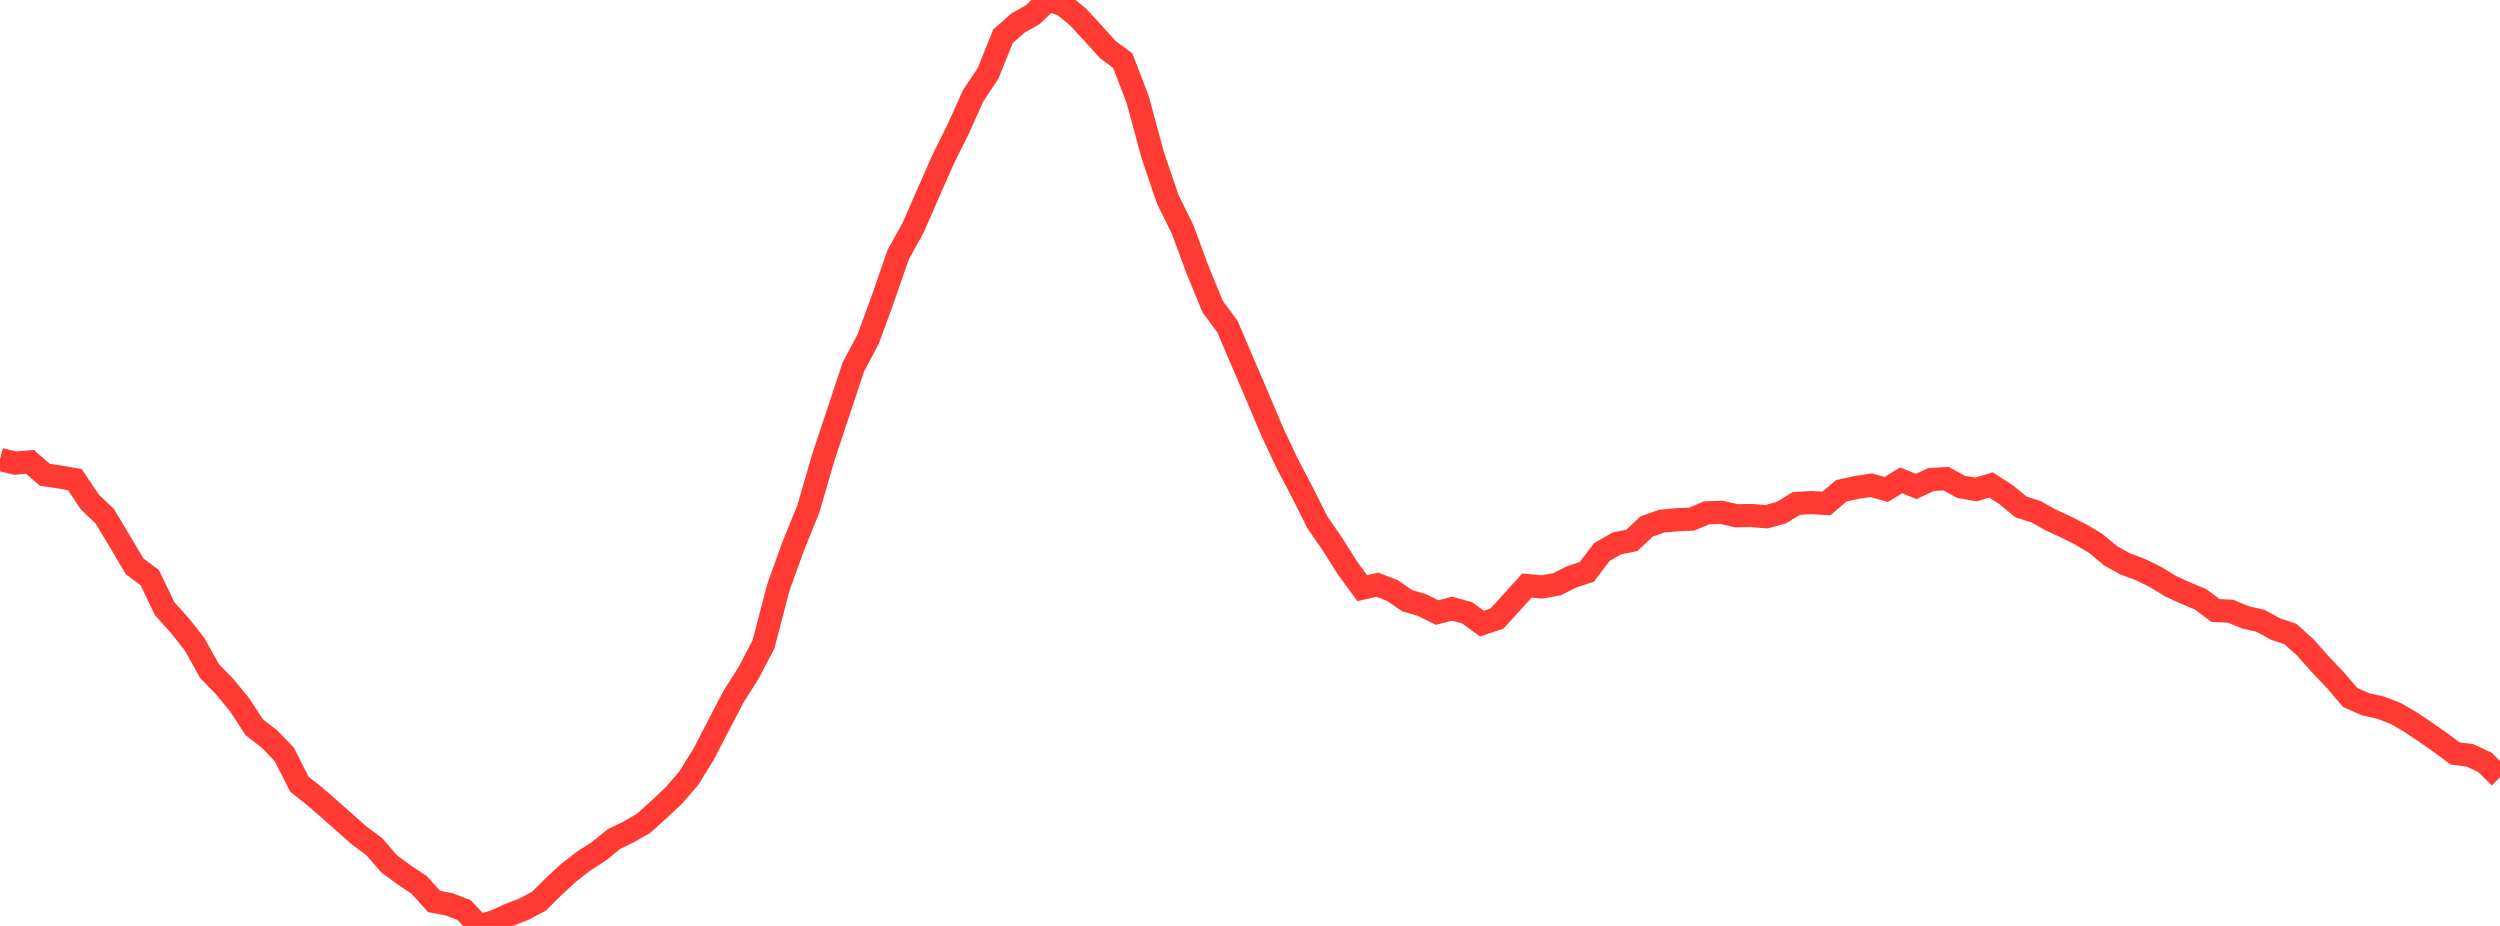 <?xml version="1.0" standalone="no"?>
<!DOCTYPE svg PUBLIC "-//W3C//DTD SVG 1.1//EN" "http://www.w3.org/Graphics/SVG/1.1/DTD/svg11.dtd">

<svg width="135" height="50" viewBox="0 0 135 50" preserveAspectRatio="none" 
  xmlns="http://www.w3.org/2000/svg"
  xmlns:xlink="http://www.w3.org/1999/xlink">


<polyline points="0.0, 24.808 0.808, 25.009 1.617, 24.94 2.425, 25.639 3.234, 25.758 4.042, 25.899 4.85, 27.106 5.659, 27.879 6.467, 29.227 7.275, 30.587 8.084, 31.186 8.892, 32.87 9.701, 33.769 10.509, 34.79 11.317, 36.243 12.126, 37.071 12.934, 38.055 13.743, 39.288 14.551, 39.908 15.359, 40.746 16.168, 42.351 16.976, 42.989 17.784, 43.69 18.593, 44.404 19.401, 45.122 20.21, 45.719 21.018, 46.653 21.826, 47.247 22.635, 47.786 23.443, 48.681 24.251, 48.834 25.06, 49.141 25.868, 50.0 26.677, 49.772 27.485, 49.407 28.293, 49.095 29.102, 48.664 29.91, 47.864 30.719, 47.117 31.527, 46.491 32.335, 45.974 33.144, 45.314 33.952, 44.921 34.76, 44.455 35.569, 43.724 36.377, 42.966 37.186, 42.033 37.994, 40.728 38.802, 39.169 39.611, 37.618 40.419, 36.345 41.228, 34.797 42.036, 31.708 42.844, 29.465 43.653, 27.476 44.461, 24.688 45.269, 22.265 46.078, 19.823 46.886, 18.299 47.695, 16.08 48.503, 13.749 49.311, 12.293 50.12, 10.437 50.928, 8.606 51.737, 6.982 52.545, 5.178 53.353, 3.965 54.162, 1.956 54.97, 1.245 55.778, 0.788 56.587, 0.0 57.395, 0.244 58.204, 0.906 59.012, 1.781 59.82, 2.675 60.629, 3.276 61.437, 5.381 62.246, 8.372 63.054, 10.752 63.862, 12.392 64.671, 14.58 65.479, 16.548 66.287, 17.644 67.096, 19.545 67.904, 21.423 68.713, 23.339 69.521, 25.051 70.329, 26.59 71.138, 28.204 71.946, 29.373 72.754, 30.656 73.563, 31.761 74.371, 31.574 75.18, 31.883 75.988, 32.437 76.796, 32.675 77.605, 33.08 78.413, 32.868 79.222, 33.093 80.03, 33.674 80.838, 33.402 81.647, 32.512 82.455, 31.619 83.263, 31.695 84.072, 31.55 84.88, 31.147 85.689, 30.879 86.497, 29.814 87.305, 29.345 88.114, 29.183 88.922, 28.427 89.731, 28.144 90.539, 28.067 91.347, 28.034 92.156, 27.693 92.964, 27.667 93.772, 27.852 94.581, 27.837 95.389, 27.906 96.198, 27.679 97.006, 27.185 97.814, 27.14 98.623, 27.187 99.431, 26.503 100.24, 26.326 101.048, 26.201 101.856, 26.432 102.665, 25.938 103.473, 26.269 104.281, 25.894 105.09, 25.849 105.898, 26.292 106.707, 26.431 107.515, 26.189 108.323, 26.707 109.132, 27.375 109.94, 27.632 110.749, 28.082 111.557, 28.457 112.365, 28.862 113.174, 29.347 113.982, 30.019 114.79, 30.464 115.599, 30.762 116.407, 31.16 117.216, 31.658 118.024, 32.024 118.832, 32.363 119.641, 32.969 120.449, 33.002 121.257, 33.339 122.066, 33.522 122.874, 33.967 123.683, 34.235 124.491, 34.966 125.299, 35.876 126.108, 36.726 126.916, 37.667 127.725, 38.025 128.533, 38.208 129.341, 38.513 130.15, 38.979 130.958, 39.523 131.766, 40.083 132.575, 40.685 133.383, 40.79 134.192, 41.171 135.0, 41.973" fill="none" stroke="#ff3a33" stroke-width="1.25"/>

</svg>